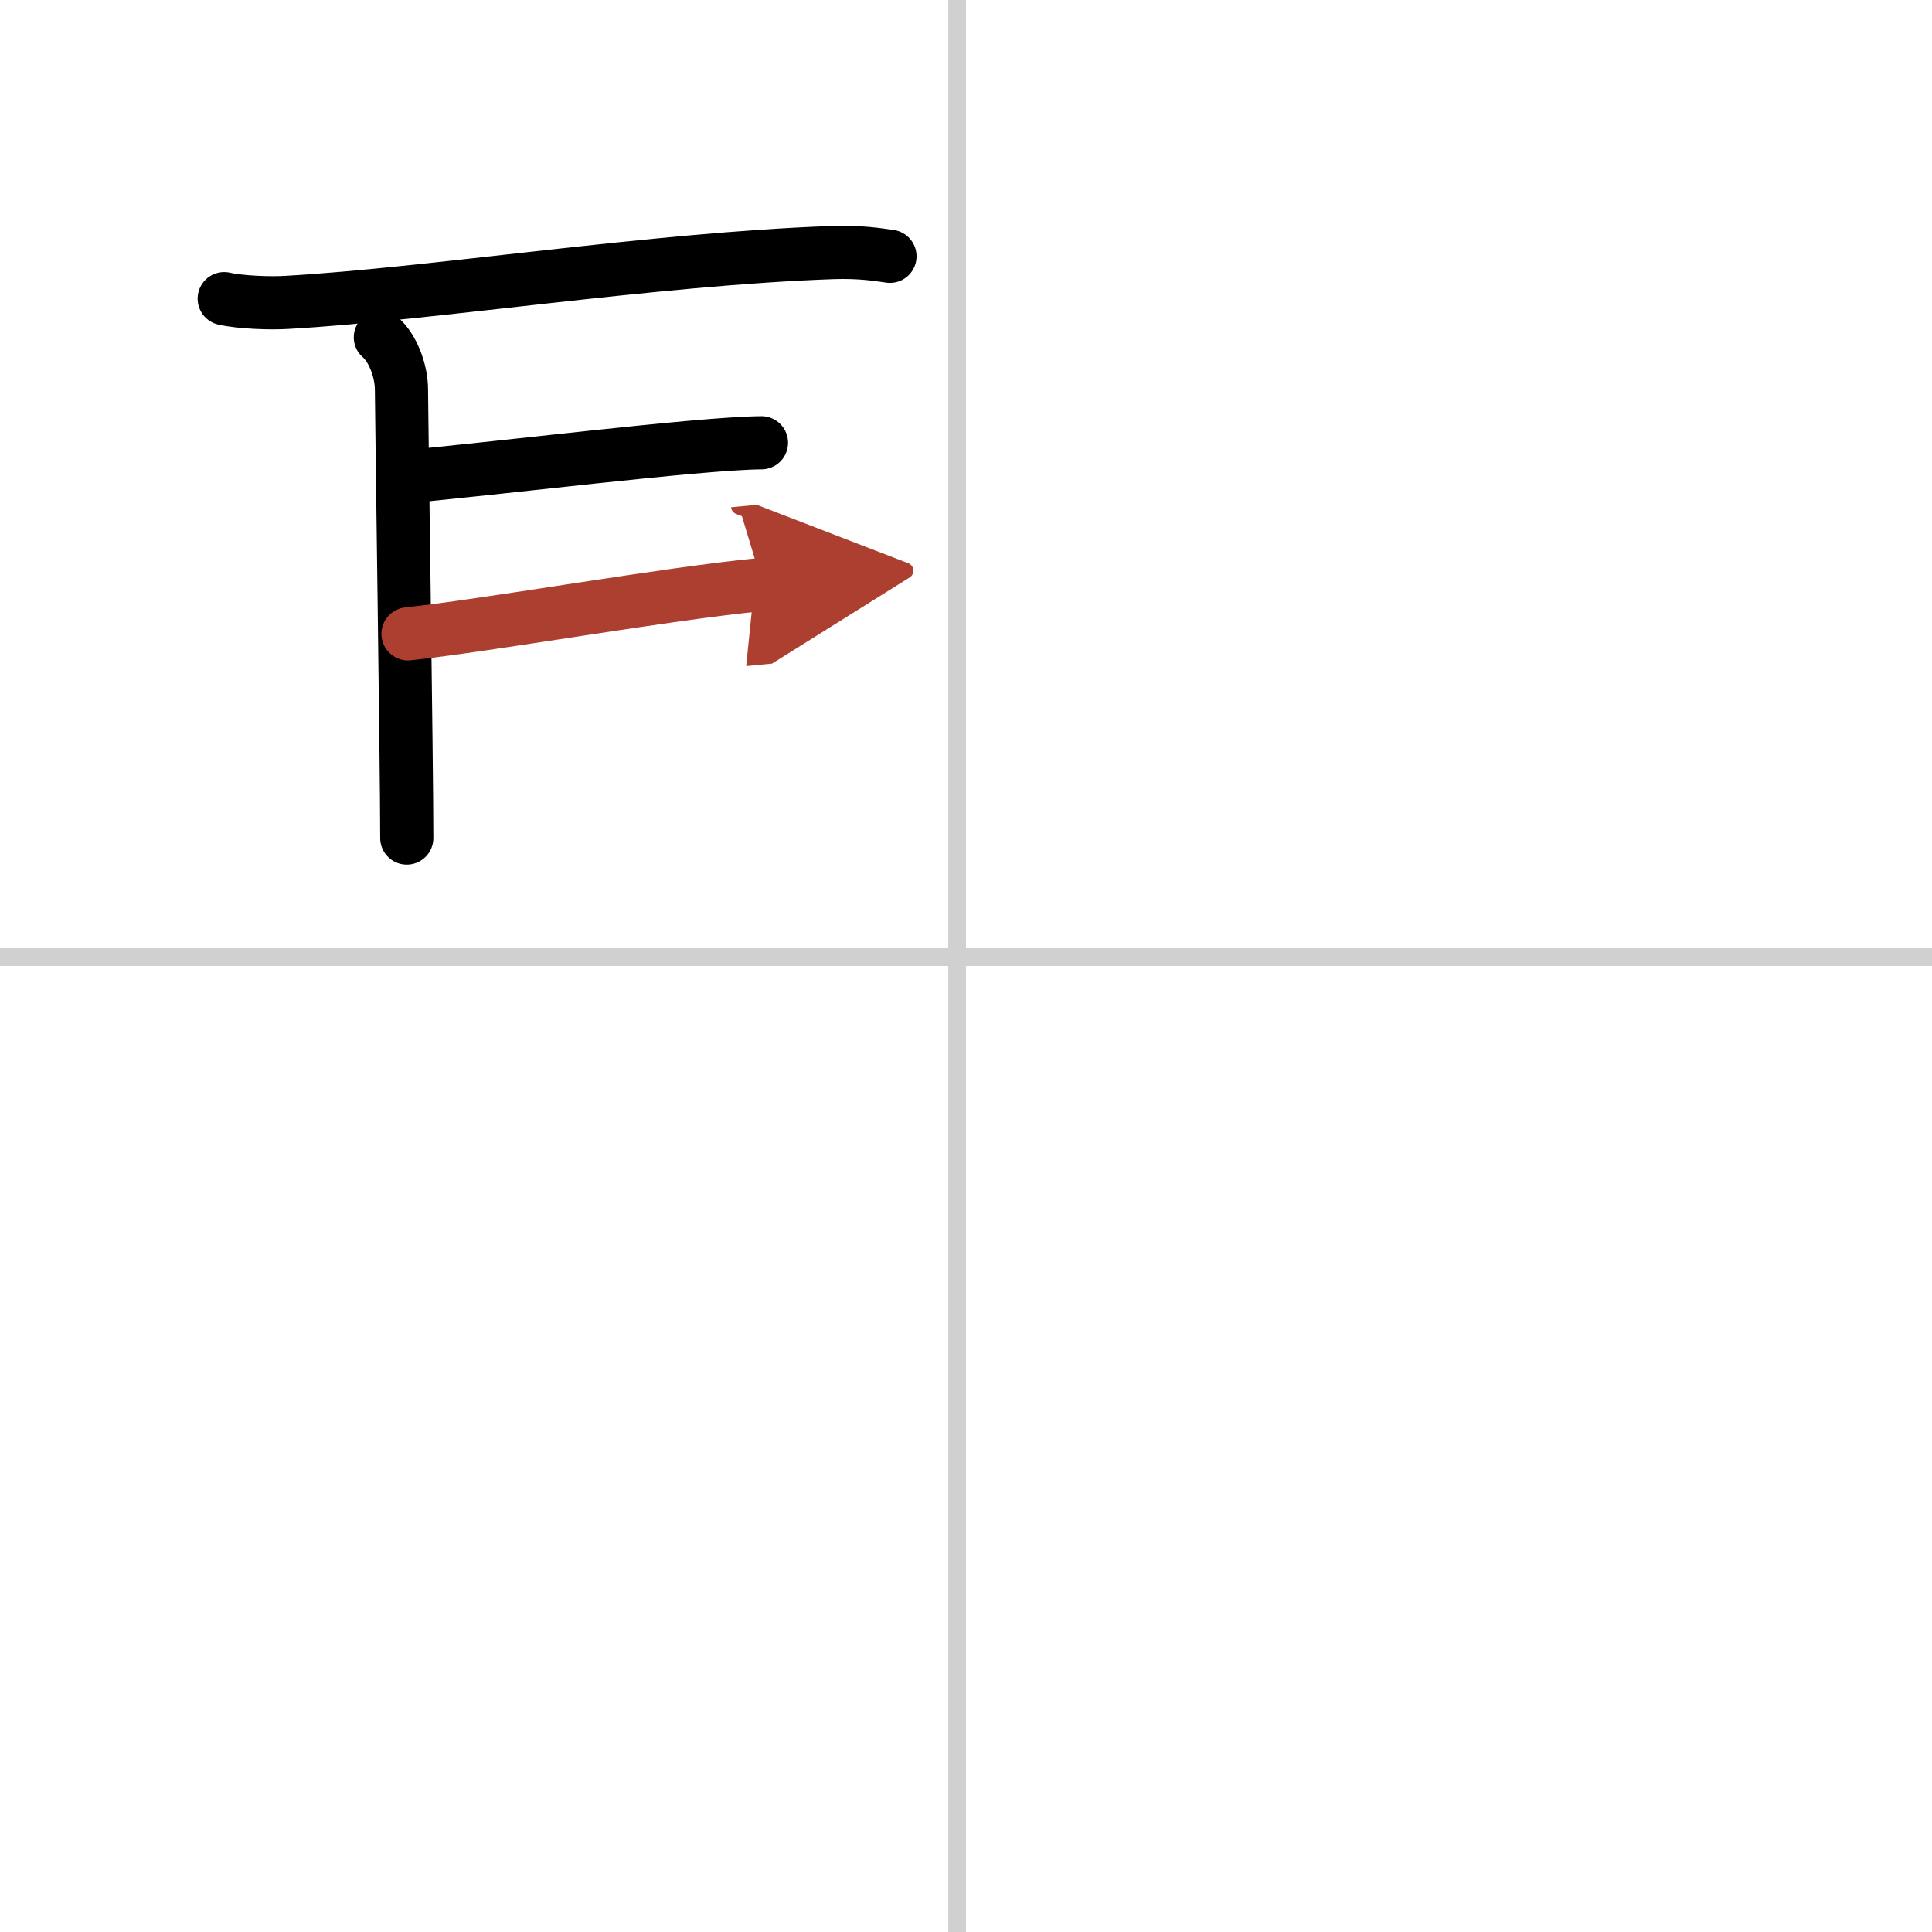 <svg width="400" height="400" viewBox="0 0 109 109" xmlns="http://www.w3.org/2000/svg"><defs><marker id="a" markerWidth="4" orient="auto" refX="1" refY="5" viewBox="0 0 10 10"><polyline points="0 0 10 5 0 10 1 5" fill="#ad3f31" stroke="#ad3f31"/></marker></defs><g fill="none" stroke="#000" stroke-linecap="round" stroke-linejoin="round" stroke-width="3"><rect width="100%" height="100%" fill="#fff" stroke="#fff"/><line x1="54" x2="54" y2="109" stroke="#d0d0d0" stroke-width="1"/><line x2="109" y1="54" y2="54" stroke="#d0d0d0" stroke-width="1"/><path d="m12.65 16.85c0.92 0.21 2.62 0.27 3.54 0.21 8.04-0.45 20.7-2.46 30.78-2.81 1.54-0.05 2.47 0.1 3.24 0.21"/><path d="m21.46 19.03c0.68 0.58 1.19 1.86 1.19 2.96s0.3 21.32 0.3 25.29"/><path d="m22.81 26.9c4.69-0.4 16.69-1.9 20.15-1.92"/><path d="m23.02 35.76c4.73-0.51 14.48-2.26 20-2.79" marker-end="url(#a)" stroke="#ad3f31"/></g></svg>
